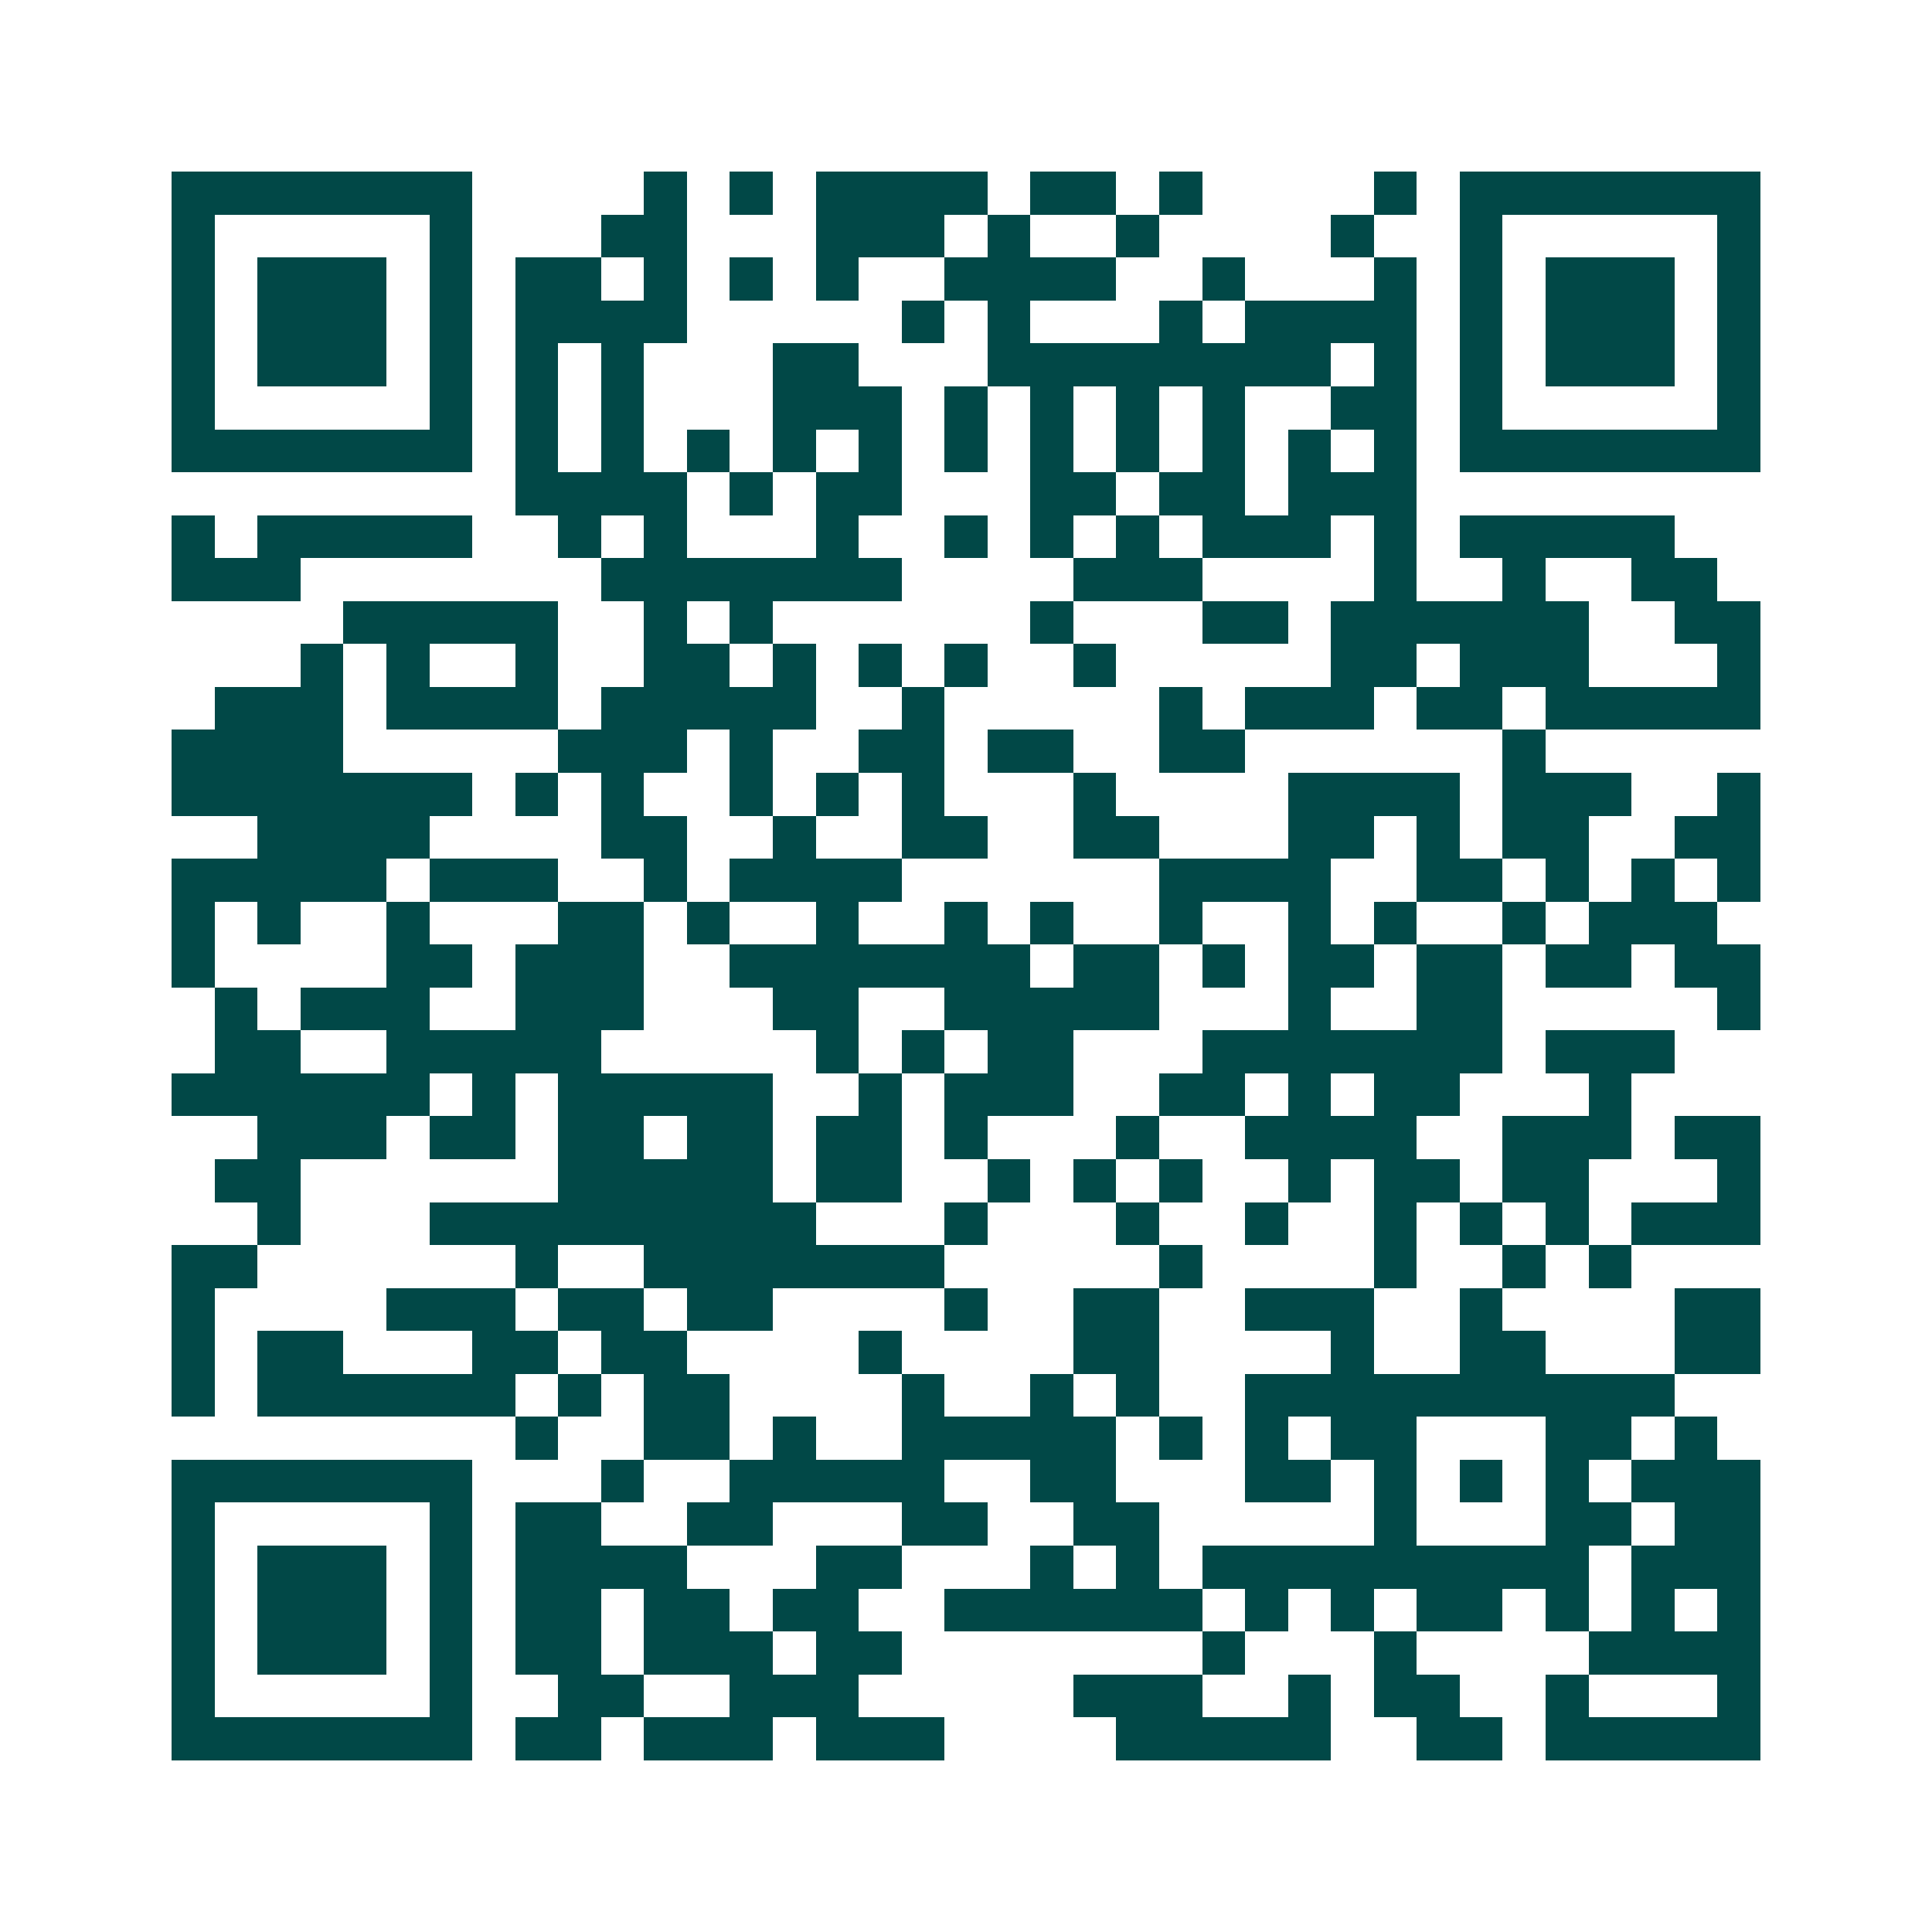 <svg xmlns="http://www.w3.org/2000/svg" width="200" height="200" viewBox="0 0 45 45" shape-rendering="crispEdges"><path fill="#ffffff" d="M0 0h45v45H0z"/><path stroke="#014847" d="M4 4.5h7m4 0h1m1 0h1m1 0h4m1 0h2m1 0h1m4 0h1m1 0h7M4 5.5h1m5 0h1m3 0h2m3 0h3m1 0h1m2 0h1m4 0h1m2 0h1m5 0h1M4 6.5h1m1 0h3m1 0h1m1 0h2m1 0h1m1 0h1m1 0h1m2 0h4m2 0h1m3 0h1m1 0h1m1 0h3m1 0h1M4 7.5h1m1 0h3m1 0h1m1 0h4m5 0h1m1 0h1m3 0h1m1 0h4m1 0h1m1 0h3m1 0h1M4 8.5h1m1 0h3m1 0h1m1 0h1m1 0h1m3 0h2m3 0h8m1 0h1m1 0h1m1 0h3m1 0h1M4 9.5h1m5 0h1m1 0h1m1 0h1m3 0h3m1 0h1m1 0h1m1 0h1m1 0h1m2 0h2m1 0h1m5 0h1M4 10.5h7m1 0h1m1 0h1m1 0h1m1 0h1m1 0h1m1 0h1m1 0h1m1 0h1m1 0h1m1 0h1m1 0h1m1 0h7M12 11.5h4m1 0h1m1 0h2m3 0h2m1 0h2m1 0h3M4 12.5h1m1 0h5m2 0h1m1 0h1m3 0h1m2 0h1m1 0h1m1 0h1m1 0h3m1 0h1m1 0h5M4 13.5h3m7 0h7m4 0h3m4 0h1m2 0h1m2 0h2M8 14.5h5m2 0h1m1 0h1m6 0h1m3 0h2m1 0h6m2 0h2M7 15.5h1m1 0h1m2 0h1m2 0h2m1 0h1m1 0h1m1 0h1m2 0h1m5 0h2m1 0h3m3 0h1M5 16.5h3m1 0h4m1 0h5m2 0h1m5 0h1m1 0h3m1 0h2m1 0h5M4 17.5h4m5 0h3m1 0h1m2 0h2m1 0h2m2 0h2m6 0h1M4 18.5h7m1 0h1m1 0h1m2 0h1m1 0h1m1 0h1m3 0h1m4 0h4m1 0h3m2 0h1M6 19.5h4m4 0h2m2 0h1m2 0h2m2 0h2m3 0h2m1 0h1m1 0h2m2 0h2M4 20.5h5m1 0h3m2 0h1m1 0h4m6 0h4m2 0h2m1 0h1m1 0h1m1 0h1M4 21.5h1m1 0h1m2 0h1m3 0h2m1 0h1m2 0h1m2 0h1m1 0h1m2 0h1m2 0h1m1 0h1m2 0h1m1 0h3M4 22.5h1m4 0h2m1 0h3m2 0h7m1 0h2m1 0h1m1 0h2m1 0h2m1 0h2m1 0h2M5 23.5h1m1 0h3m2 0h3m3 0h2m2 0h5m3 0h1m2 0h2m5 0h1M5 24.5h2m2 0h5m5 0h1m1 0h1m1 0h2m3 0h7m1 0h3M4 25.5h6m1 0h1m1 0h5m2 0h1m1 0h3m2 0h2m1 0h1m1 0h2m3 0h1M6 26.5h3m1 0h2m1 0h2m1 0h2m1 0h2m1 0h1m3 0h1m2 0h4m2 0h3m1 0h2M5 27.5h2m6 0h5m1 0h2m2 0h1m1 0h1m1 0h1m2 0h1m1 0h2m1 0h2m3 0h1M6 28.5h1m3 0h9m3 0h1m3 0h1m2 0h1m2 0h1m1 0h1m1 0h1m1 0h3M4 29.5h2m6 0h1m2 0h7m5 0h1m4 0h1m2 0h1m1 0h1M4 30.5h1m4 0h3m1 0h2m1 0h2m4 0h1m2 0h2m2 0h3m2 0h1m4 0h2M4 31.5h1m1 0h2m3 0h2m1 0h2m4 0h1m4 0h2m4 0h1m2 0h2m3 0h2M4 32.5h1m1 0h6m1 0h1m1 0h2m4 0h1m2 0h1m1 0h1m2 0h10M12 33.5h1m2 0h2m1 0h1m2 0h5m1 0h1m1 0h1m1 0h2m3 0h2m1 0h1M4 34.5h7m3 0h1m2 0h5m2 0h2m3 0h2m1 0h1m1 0h1m1 0h1m1 0h3M4 35.5h1m5 0h1m1 0h2m2 0h2m3 0h2m2 0h2m5 0h1m3 0h2m1 0h2M4 36.5h1m1 0h3m1 0h1m1 0h4m3 0h2m3 0h1m1 0h1m1 0h9m1 0h3M4 37.5h1m1 0h3m1 0h1m1 0h2m1 0h2m1 0h2m2 0h6m1 0h1m1 0h1m1 0h2m1 0h1m1 0h1m1 0h1M4 38.5h1m1 0h3m1 0h1m1 0h2m1 0h3m1 0h2m7 0h1m3 0h1m4 0h4M4 39.5h1m5 0h1m2 0h2m2 0h3m5 0h3m2 0h1m1 0h2m2 0h1m3 0h1M4 40.5h7m1 0h2m1 0h3m1 0h3m4 0h5m2 0h2m1 0h5"/></svg>
